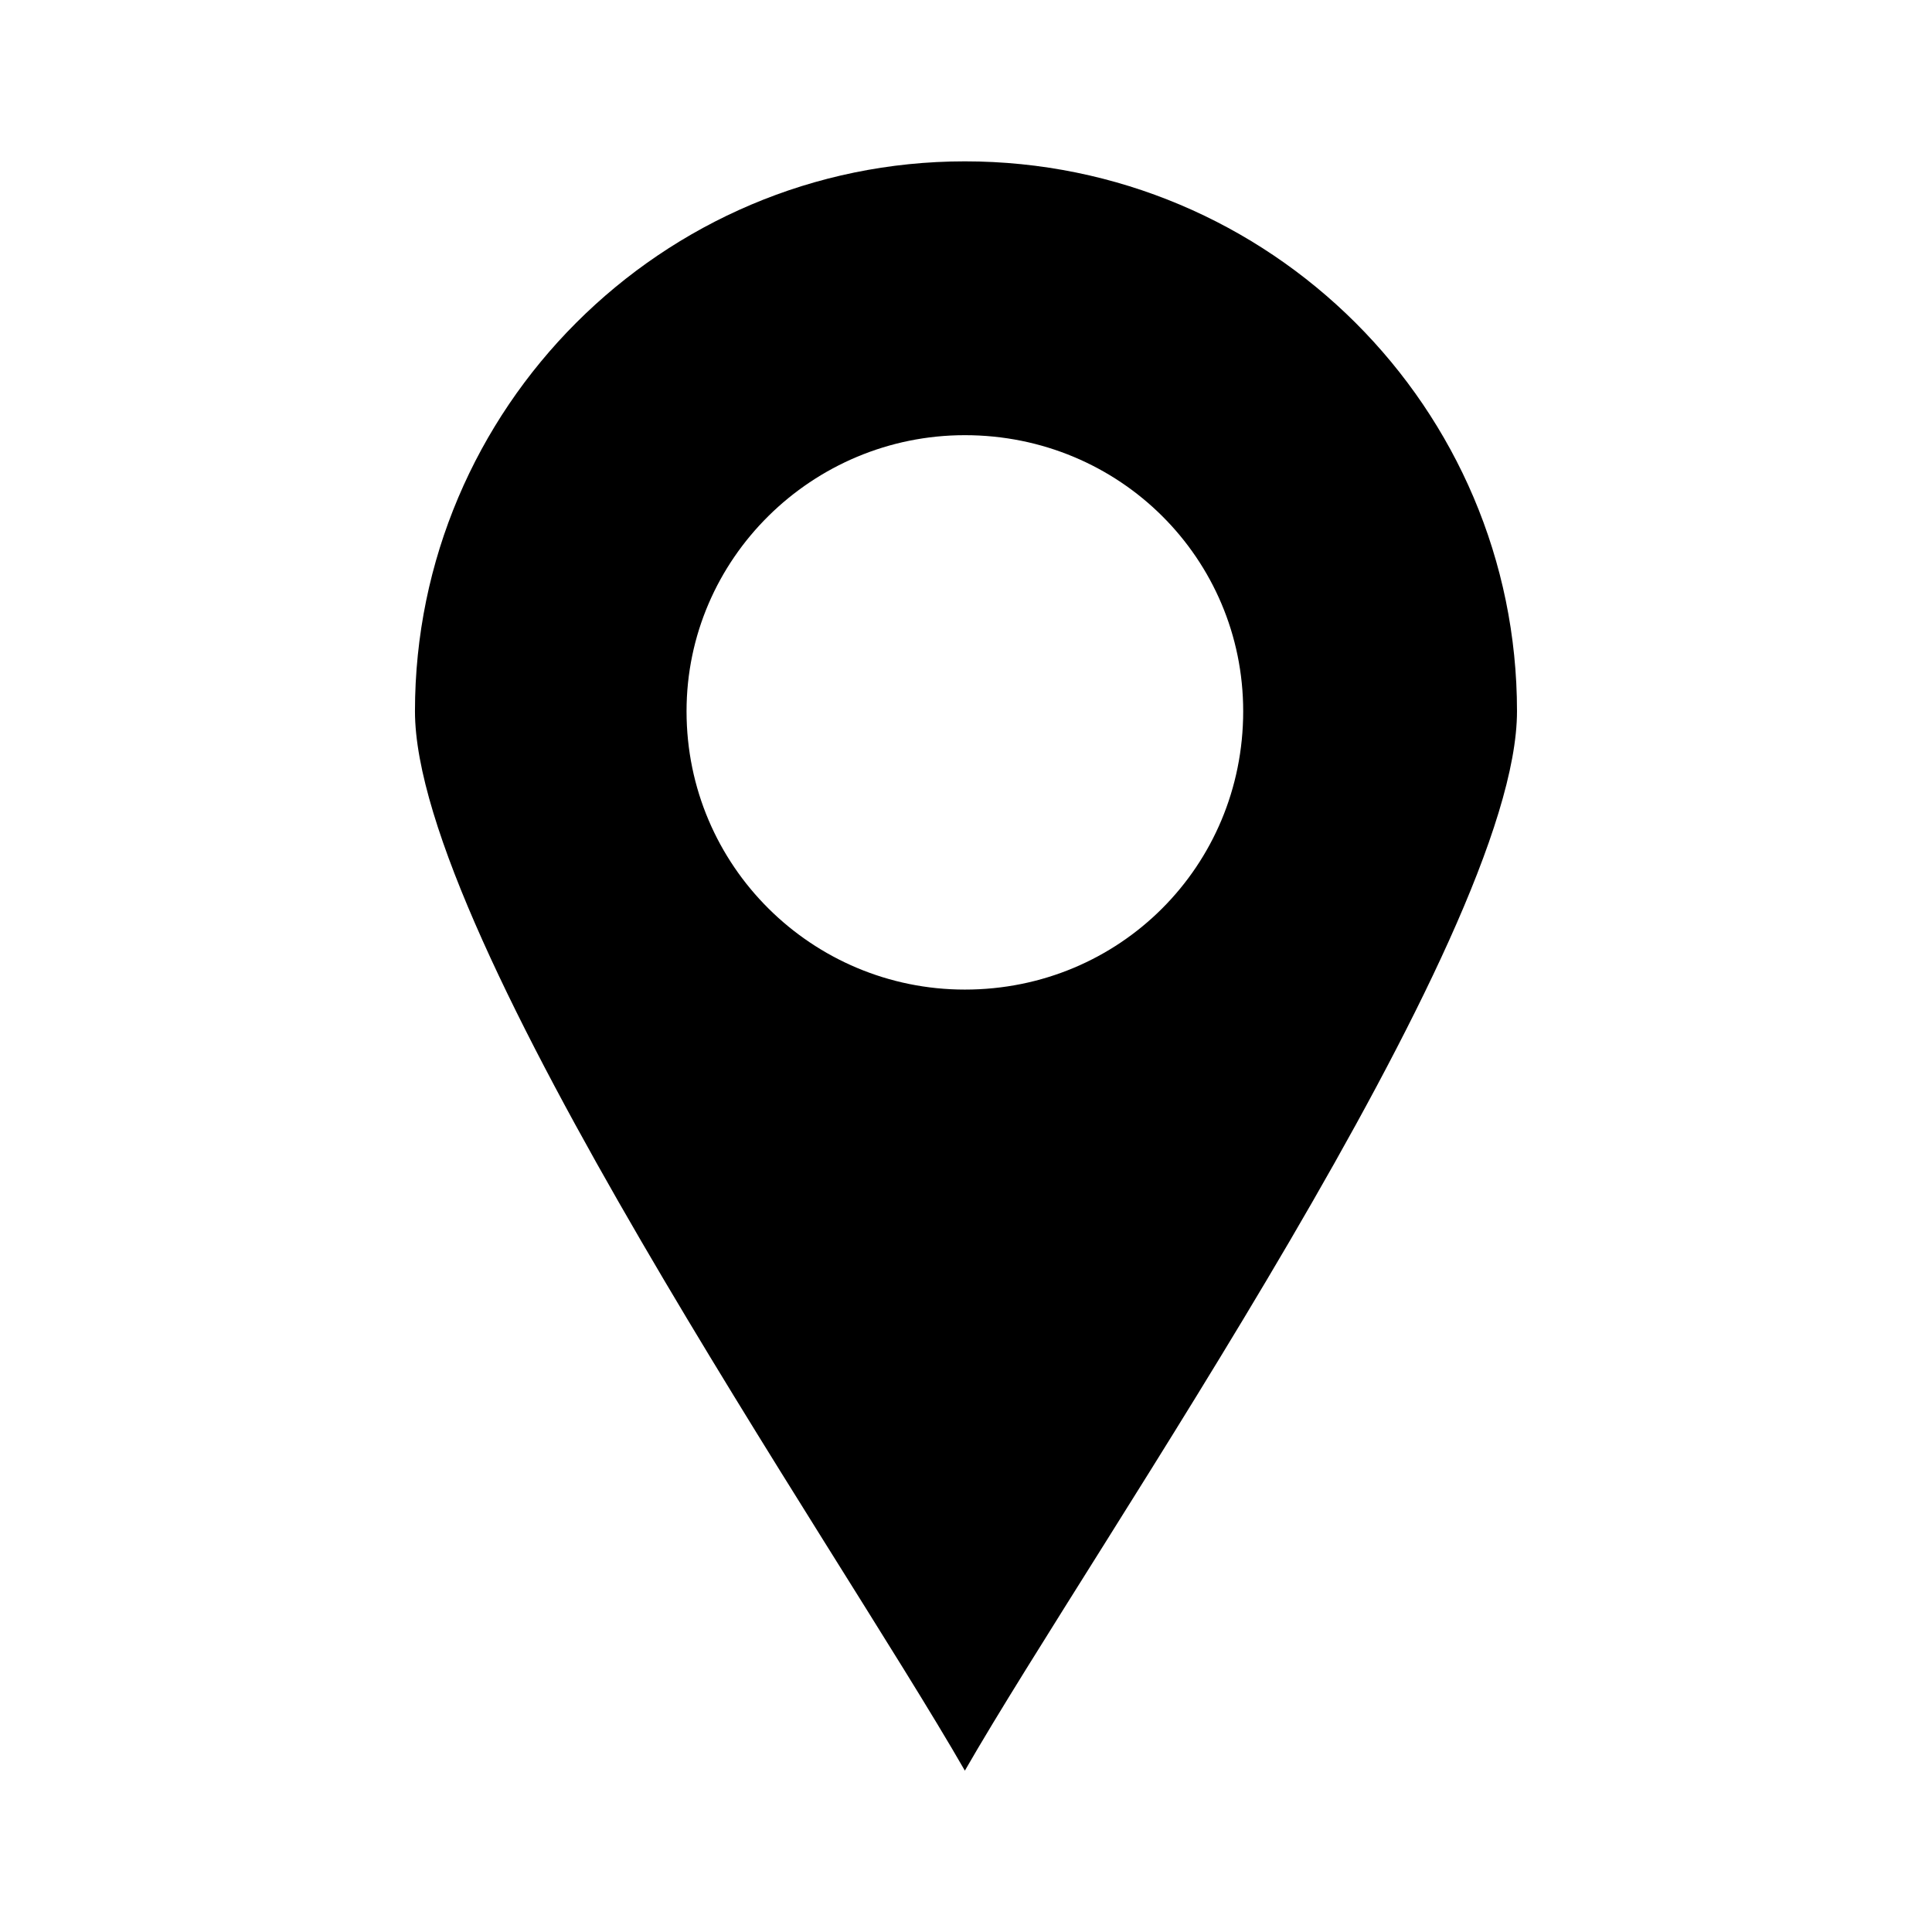 <?xml version="1.0" encoding="UTF-8"?>
<!-- The Best Svg Icon site in the world: iconSvg.co, Visit us! https://iconsvg.co -->
<svg fill="#000000" width="800px" height="800px" version="1.1" viewBox="144 144 512 512" xmlns="http://www.w3.org/2000/svg">
 <path d="m399.7 186.76c80.895 0 146.32 65.43 146.32 145.73 0 60.078-111.82 220.68-146.32 280.75-34.5-60.078-145.73-220.68-145.73-280.75 0-80.301 65.43-145.73 145.73-145.73zm0 219.49c41.043 0 73.758-32.715 73.758-73.758 0-40.449-32.715-73.164-73.758-73.164-40.449 0-73.758 32.715-73.758 73.164 0 41.043 33.309 73.758 73.758 73.758z"/>
</svg>